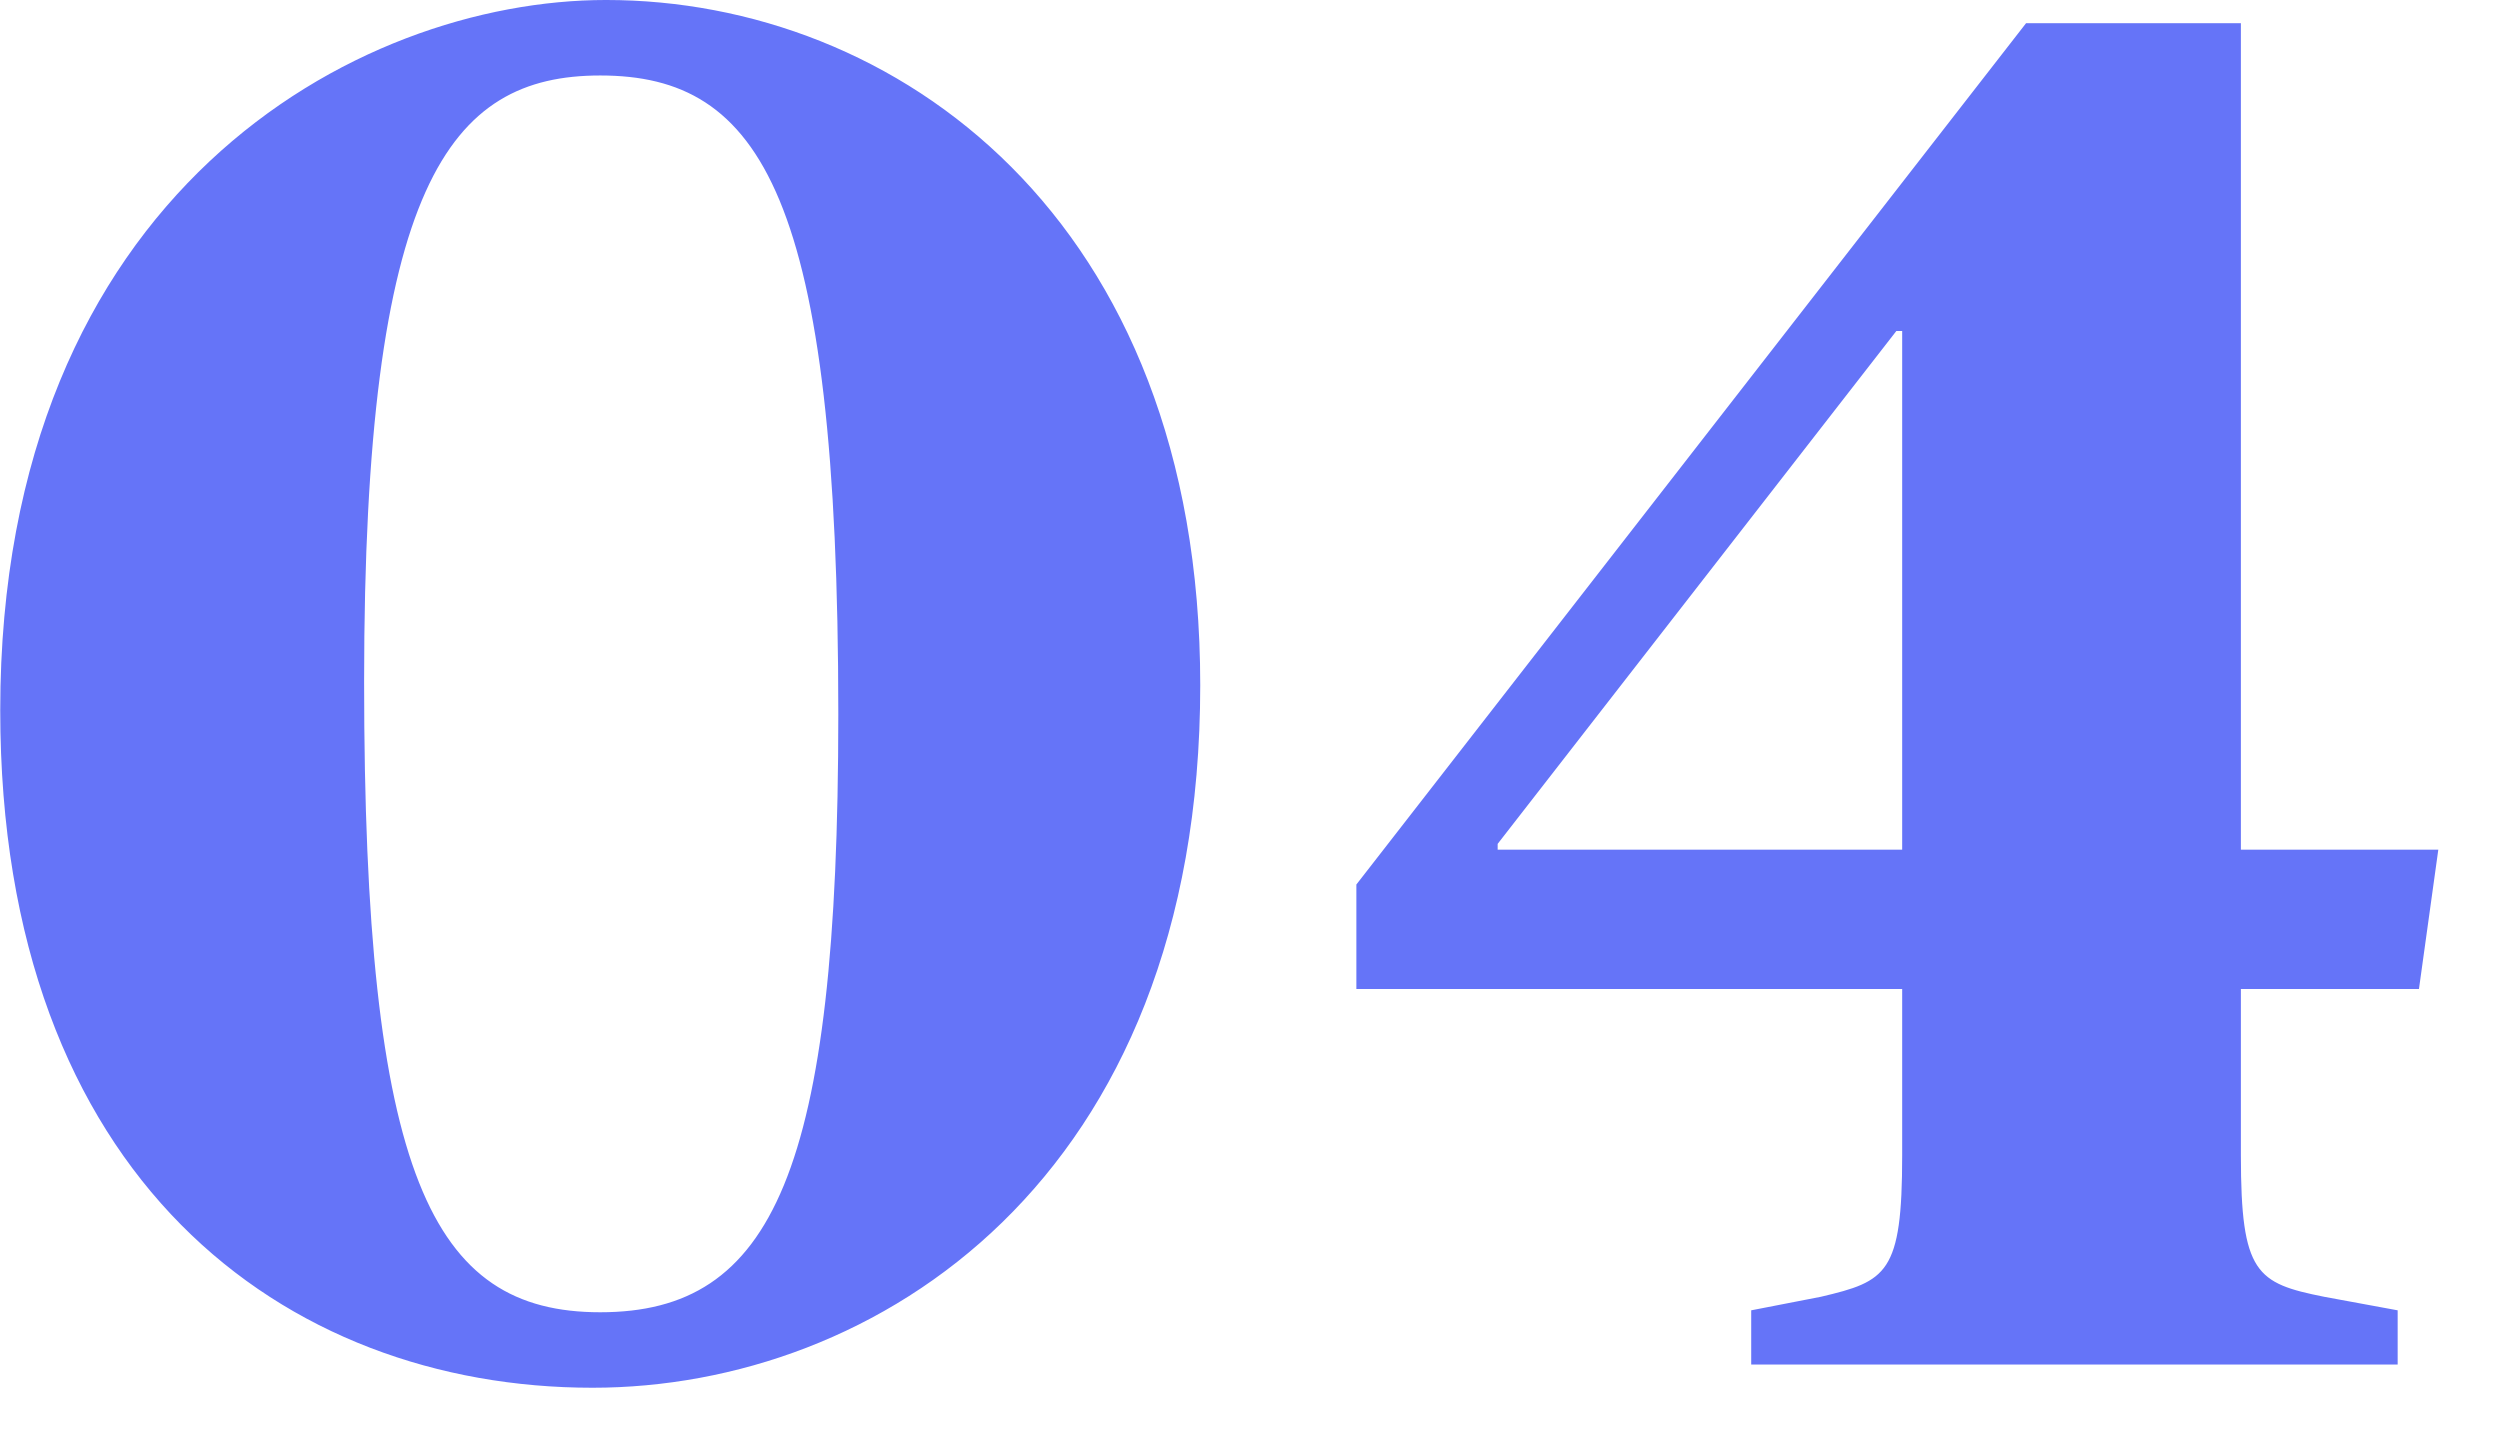 <svg width="31" height="18" viewBox="0 0 31 18" fill="none" xmlns="http://www.w3.org/2000/svg">
<path d="M7.347 17.208C3.531 17.208 0.003 14.616 0.003 8.808C0.003 2.4 4.419 -7.9155e-05 7.515 -7.9155e-05C11.091 -7.9155e-05 14.883 2.688 14.883 8.496C14.883 14.64 10.851 17.208 7.347 17.208ZM7.443 16.272C9.579 16.272 10.395 14.544 10.395 8.856C10.395 2.424 9.435 0.936 7.443 0.936C5.571 0.936 4.515 2.28 4.515 8.448C4.515 14.592 5.355 16.272 7.443 16.272ZM21.715 16.92V16.248L22.579 16.08C23.395 15.888 23.587 15.792 23.587 14.328V12.264H16.819V10.968L25.123 0.288H27.787V10.536H30.235L29.995 12.264H27.787V14.328C27.787 15.792 27.979 15.912 28.819 16.08L29.731 16.248V16.92H21.715ZM18.571 10.536H23.587V4.104H23.515L18.571 10.464V10.536Z" fill="#6574F8"/>
</svg>

